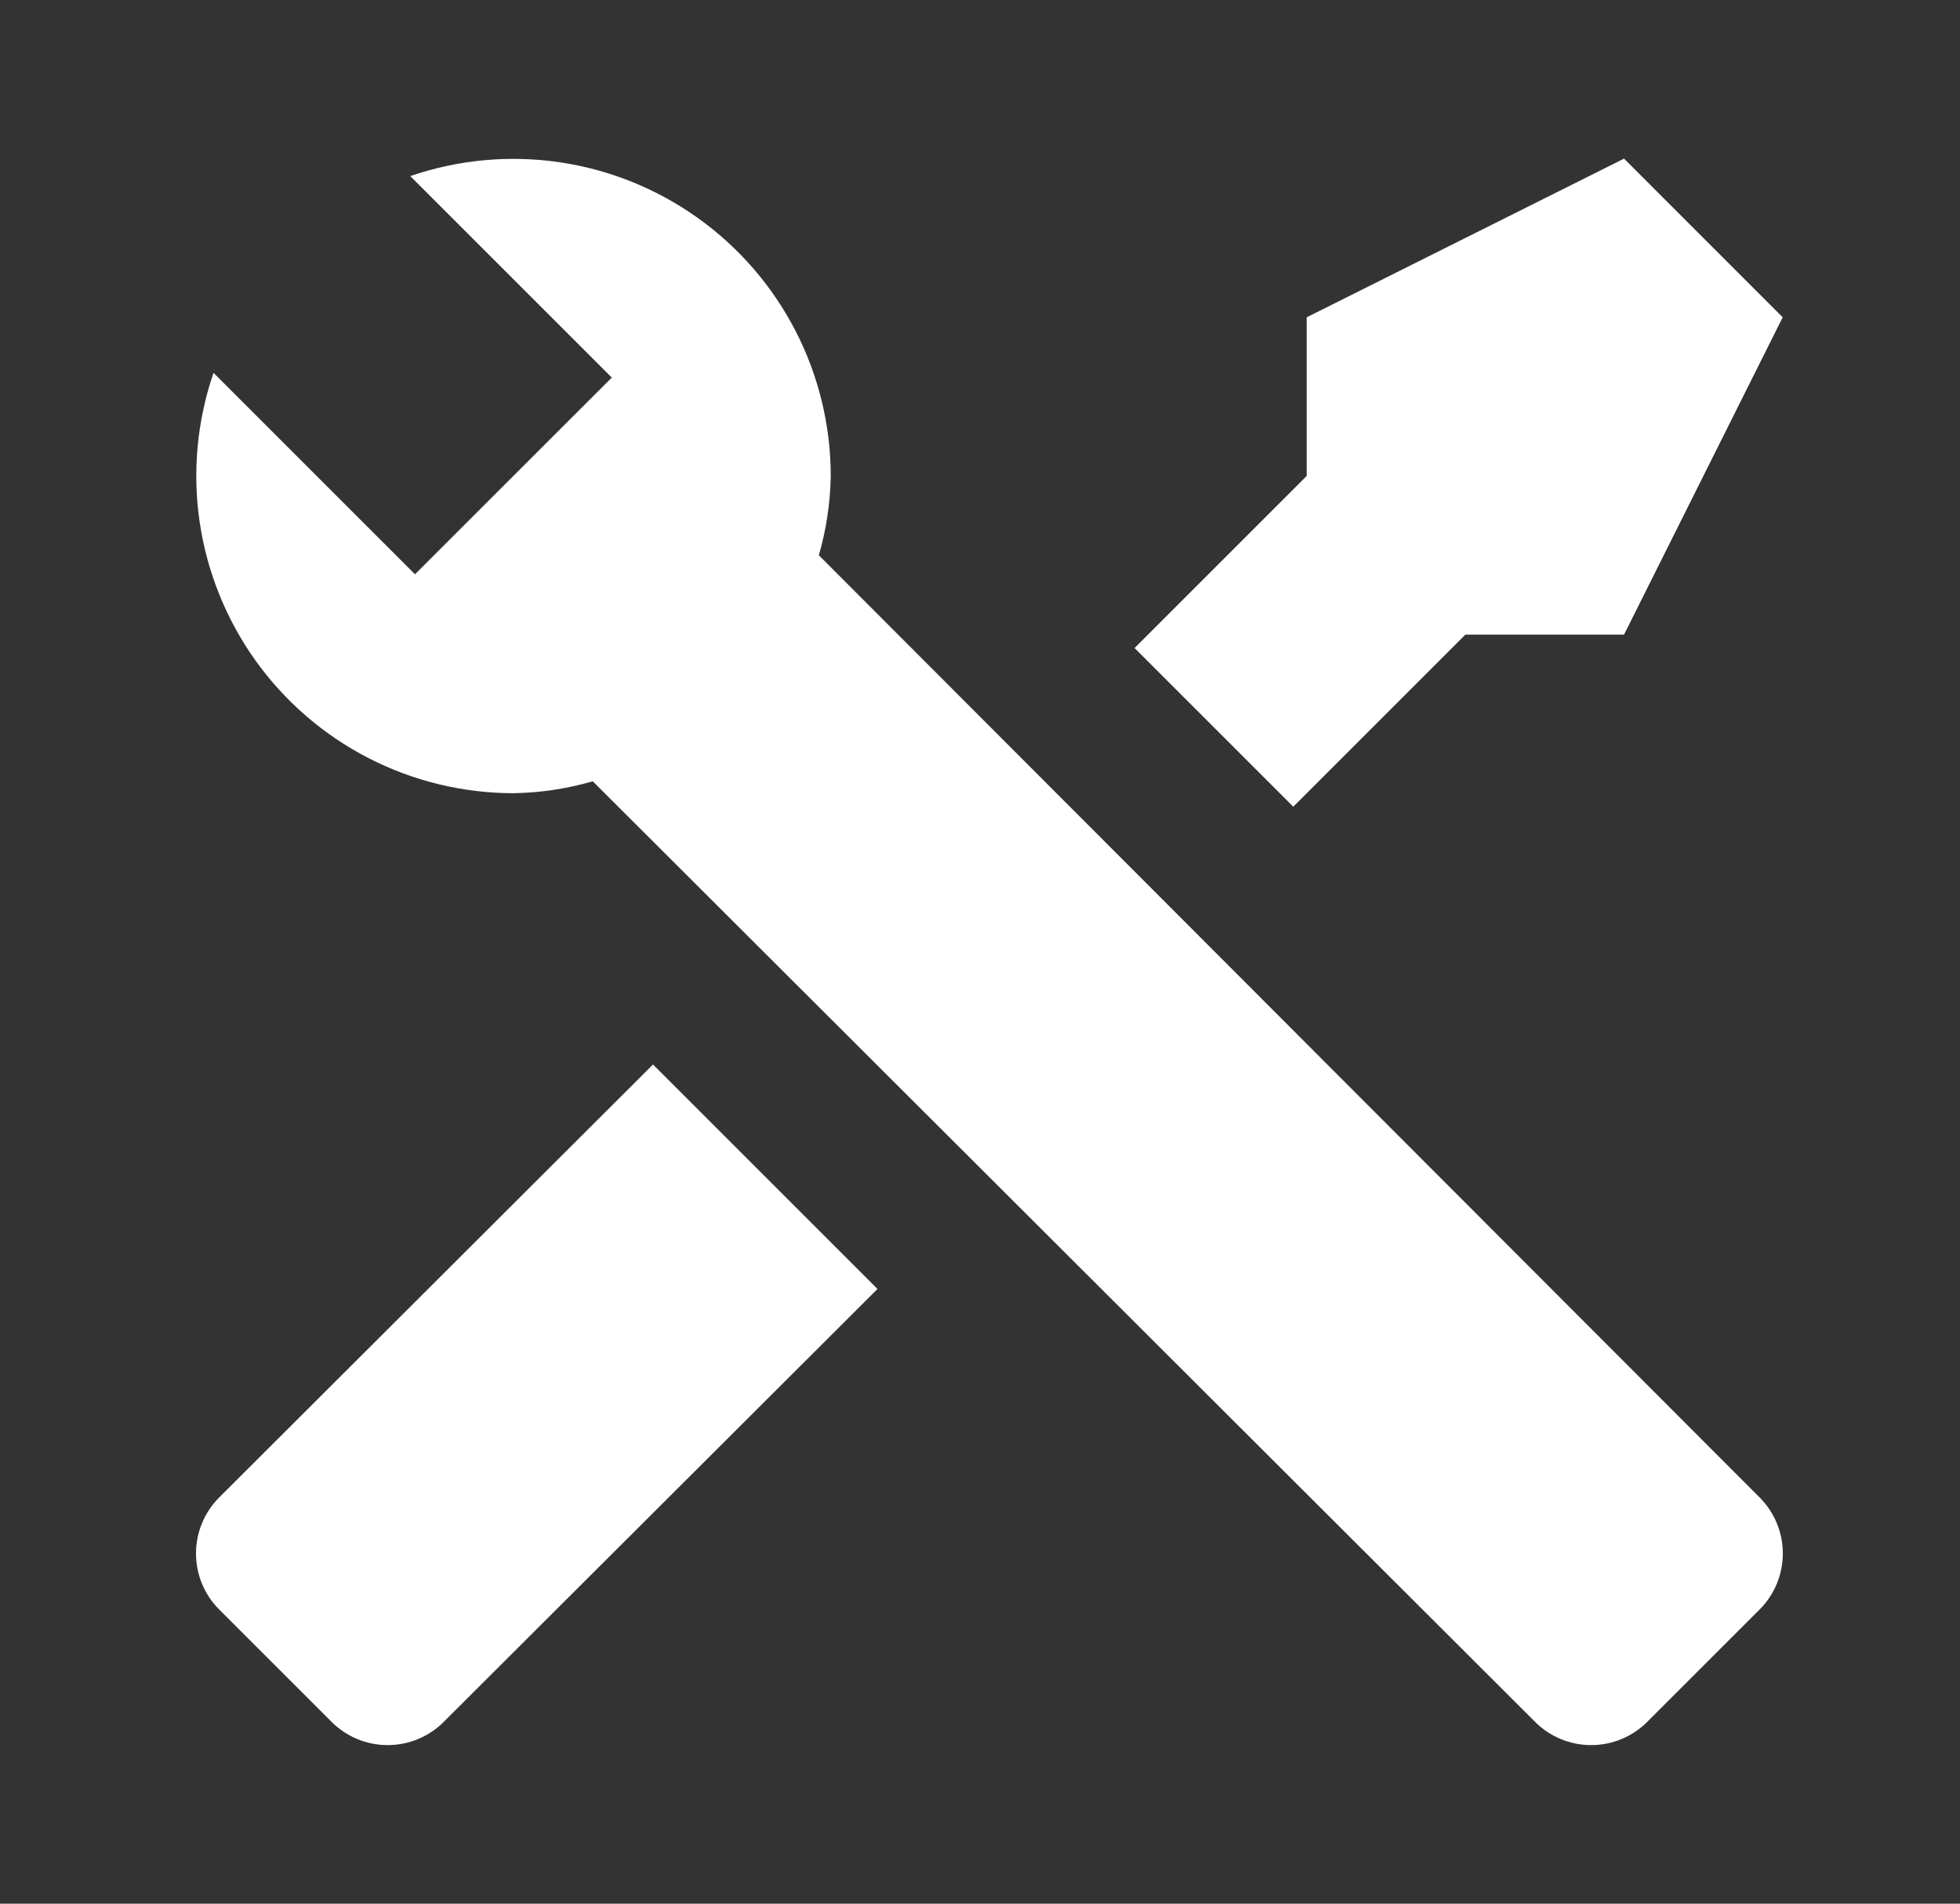 <?xml version="1.0" encoding="UTF-8"?> <svg xmlns="http://www.w3.org/2000/svg" width="35" height="34" viewBox="0 0 35 34" fill="none"><rect x="0" y="0" width="35" height="34" fill="#333333" stroke="none"/><path d="M31.424 28.744L29.412 30.756C29.146 31.02 28.788 31.168 28.413 31.168C28.039 31.168 27.68 31.02 27.415 30.756L10.585 13.954C10.124 14.088 9.647 14.159 9.168 14.167C8.266 14.166 7.377 13.95 6.575 13.537C5.774 13.124 5.082 12.525 4.558 11.791C4.035 11.056 3.694 10.207 3.564 9.315C3.434 8.422 3.52 7.512 3.813 6.659L7.411 10.257L8.162 9.506L10.174 7.494L10.925 6.744L7.326 3.145C8.179 2.852 9.09 2.767 9.982 2.896C10.875 3.026 11.724 3.367 12.458 3.891C13.193 4.414 13.791 5.106 14.205 5.908C14.618 6.709 14.834 7.598 14.835 8.5C14.827 8.98 14.756 9.456 14.622 9.917L31.424 26.747C31.688 27.012 31.836 27.371 31.836 27.746C31.836 28.12 31.688 28.479 31.424 28.744ZM3.912 26.747C3.648 27.012 3.5 27.371 3.5 27.746C3.5 28.12 3.648 28.479 3.912 28.744L5.924 30.756C6.189 31.02 6.548 31.168 6.922 31.168C7.297 31.168 7.656 31.02 7.921 30.756L15.67 23.021L11.661 19.012M29.001 2.833L23.334 5.667V8.5L20.26 11.574L23.094 14.408L26.168 11.334H29.001L31.834 5.667L29.001 2.833Z" fill="white"></path></svg> 